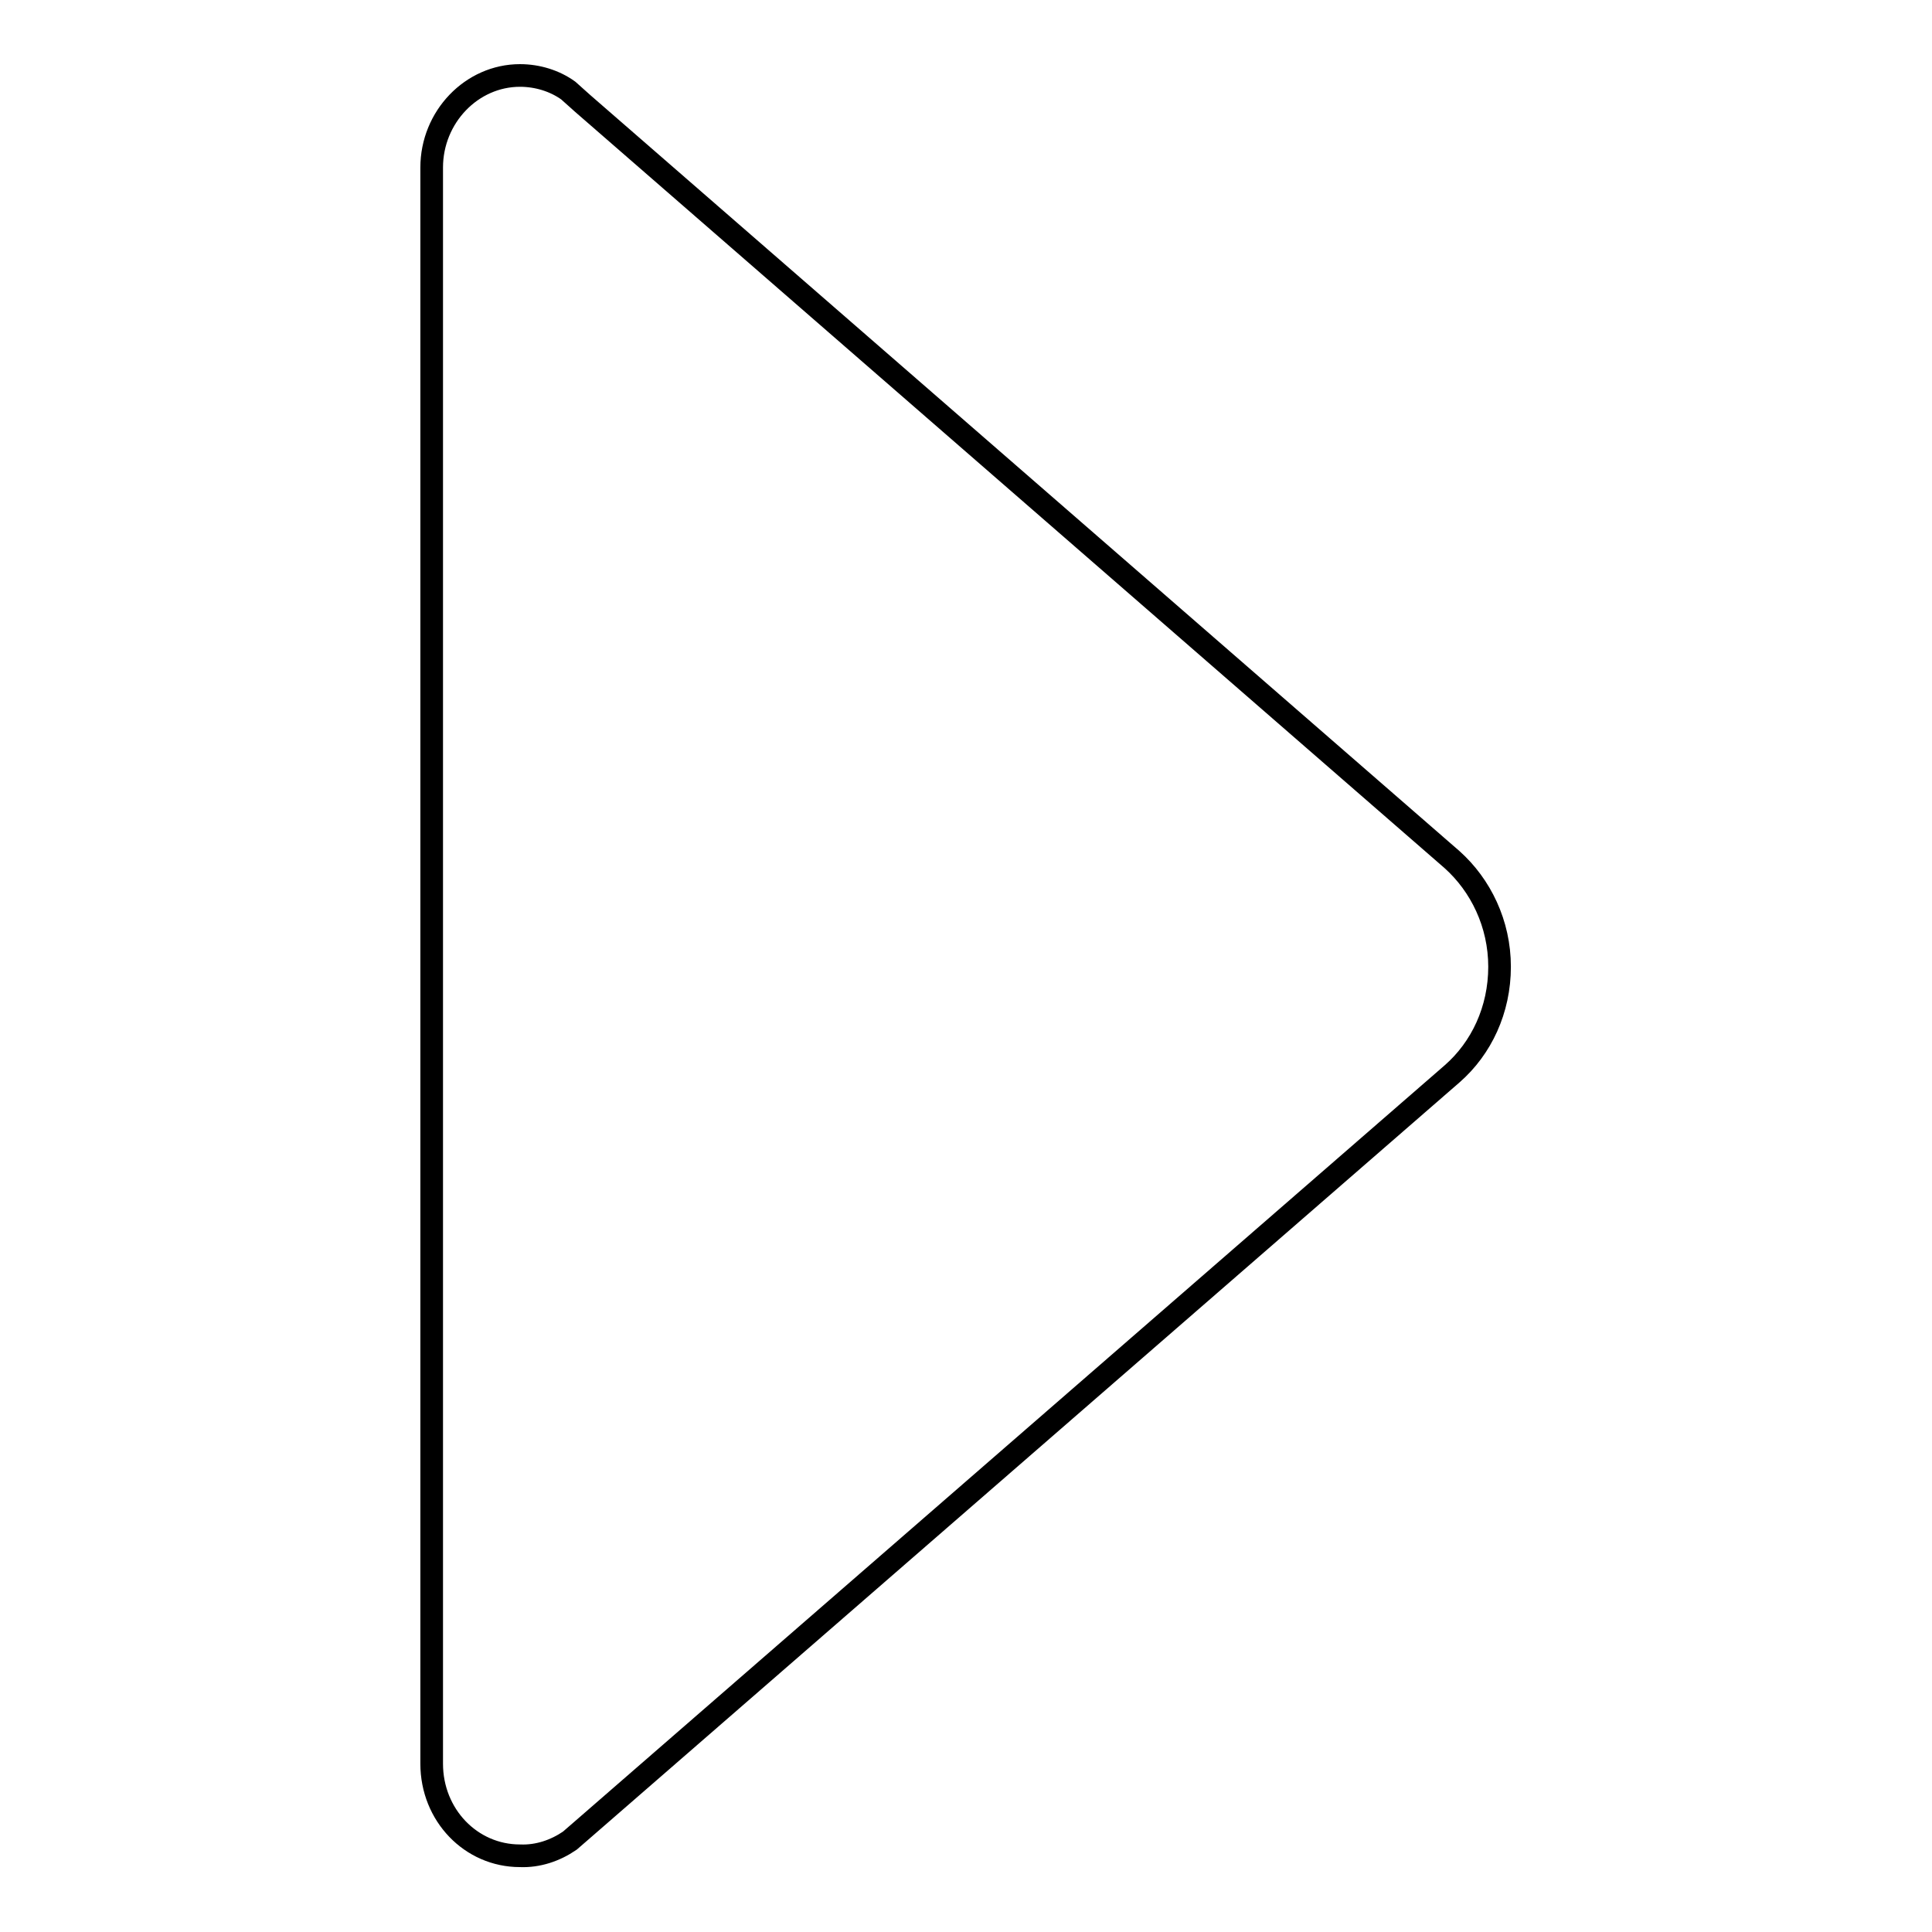 <?xml version="1.0" encoding="utf-8"?>
<!-- Svg Vector Icons : http://www.onlinewebfonts.com/icon -->
<!DOCTYPE svg PUBLIC "-//W3C//DTD SVG 1.1//EN" "http://www.w3.org/Graphics/SVG/1.1/DTD/svg11.dtd">
<svg version="1.1" xmlns="http://www.w3.org/2000/svg" xmlns:xlink="http://www.w3.org/1999/xlink" x="0px" y="0px" viewBox="0 0 256 256" enable-background="new 0 0 256 256" xml:space="preserve">
<g> <path stroke-width="3" fill-opacity="0" stroke="#000000"  d="M75.5,243.9l1.5-1.3l115.4-100.3c3.9-3.4,6.3-8.5,6.3-14.2c0-5.7-2.5-10.8-6.3-14.2L77.2,13.7L75.3,12 c-1.8-1.3-4.1-2-6.4-2c-6.4,0-11.7,5.5-11.7,12.2l0,0v211.5l0,0c0,6.8,5.2,12.2,11.7,12.2C71.3,246,73.6,245.2,75.5,243.9z"/></g>
</svg>